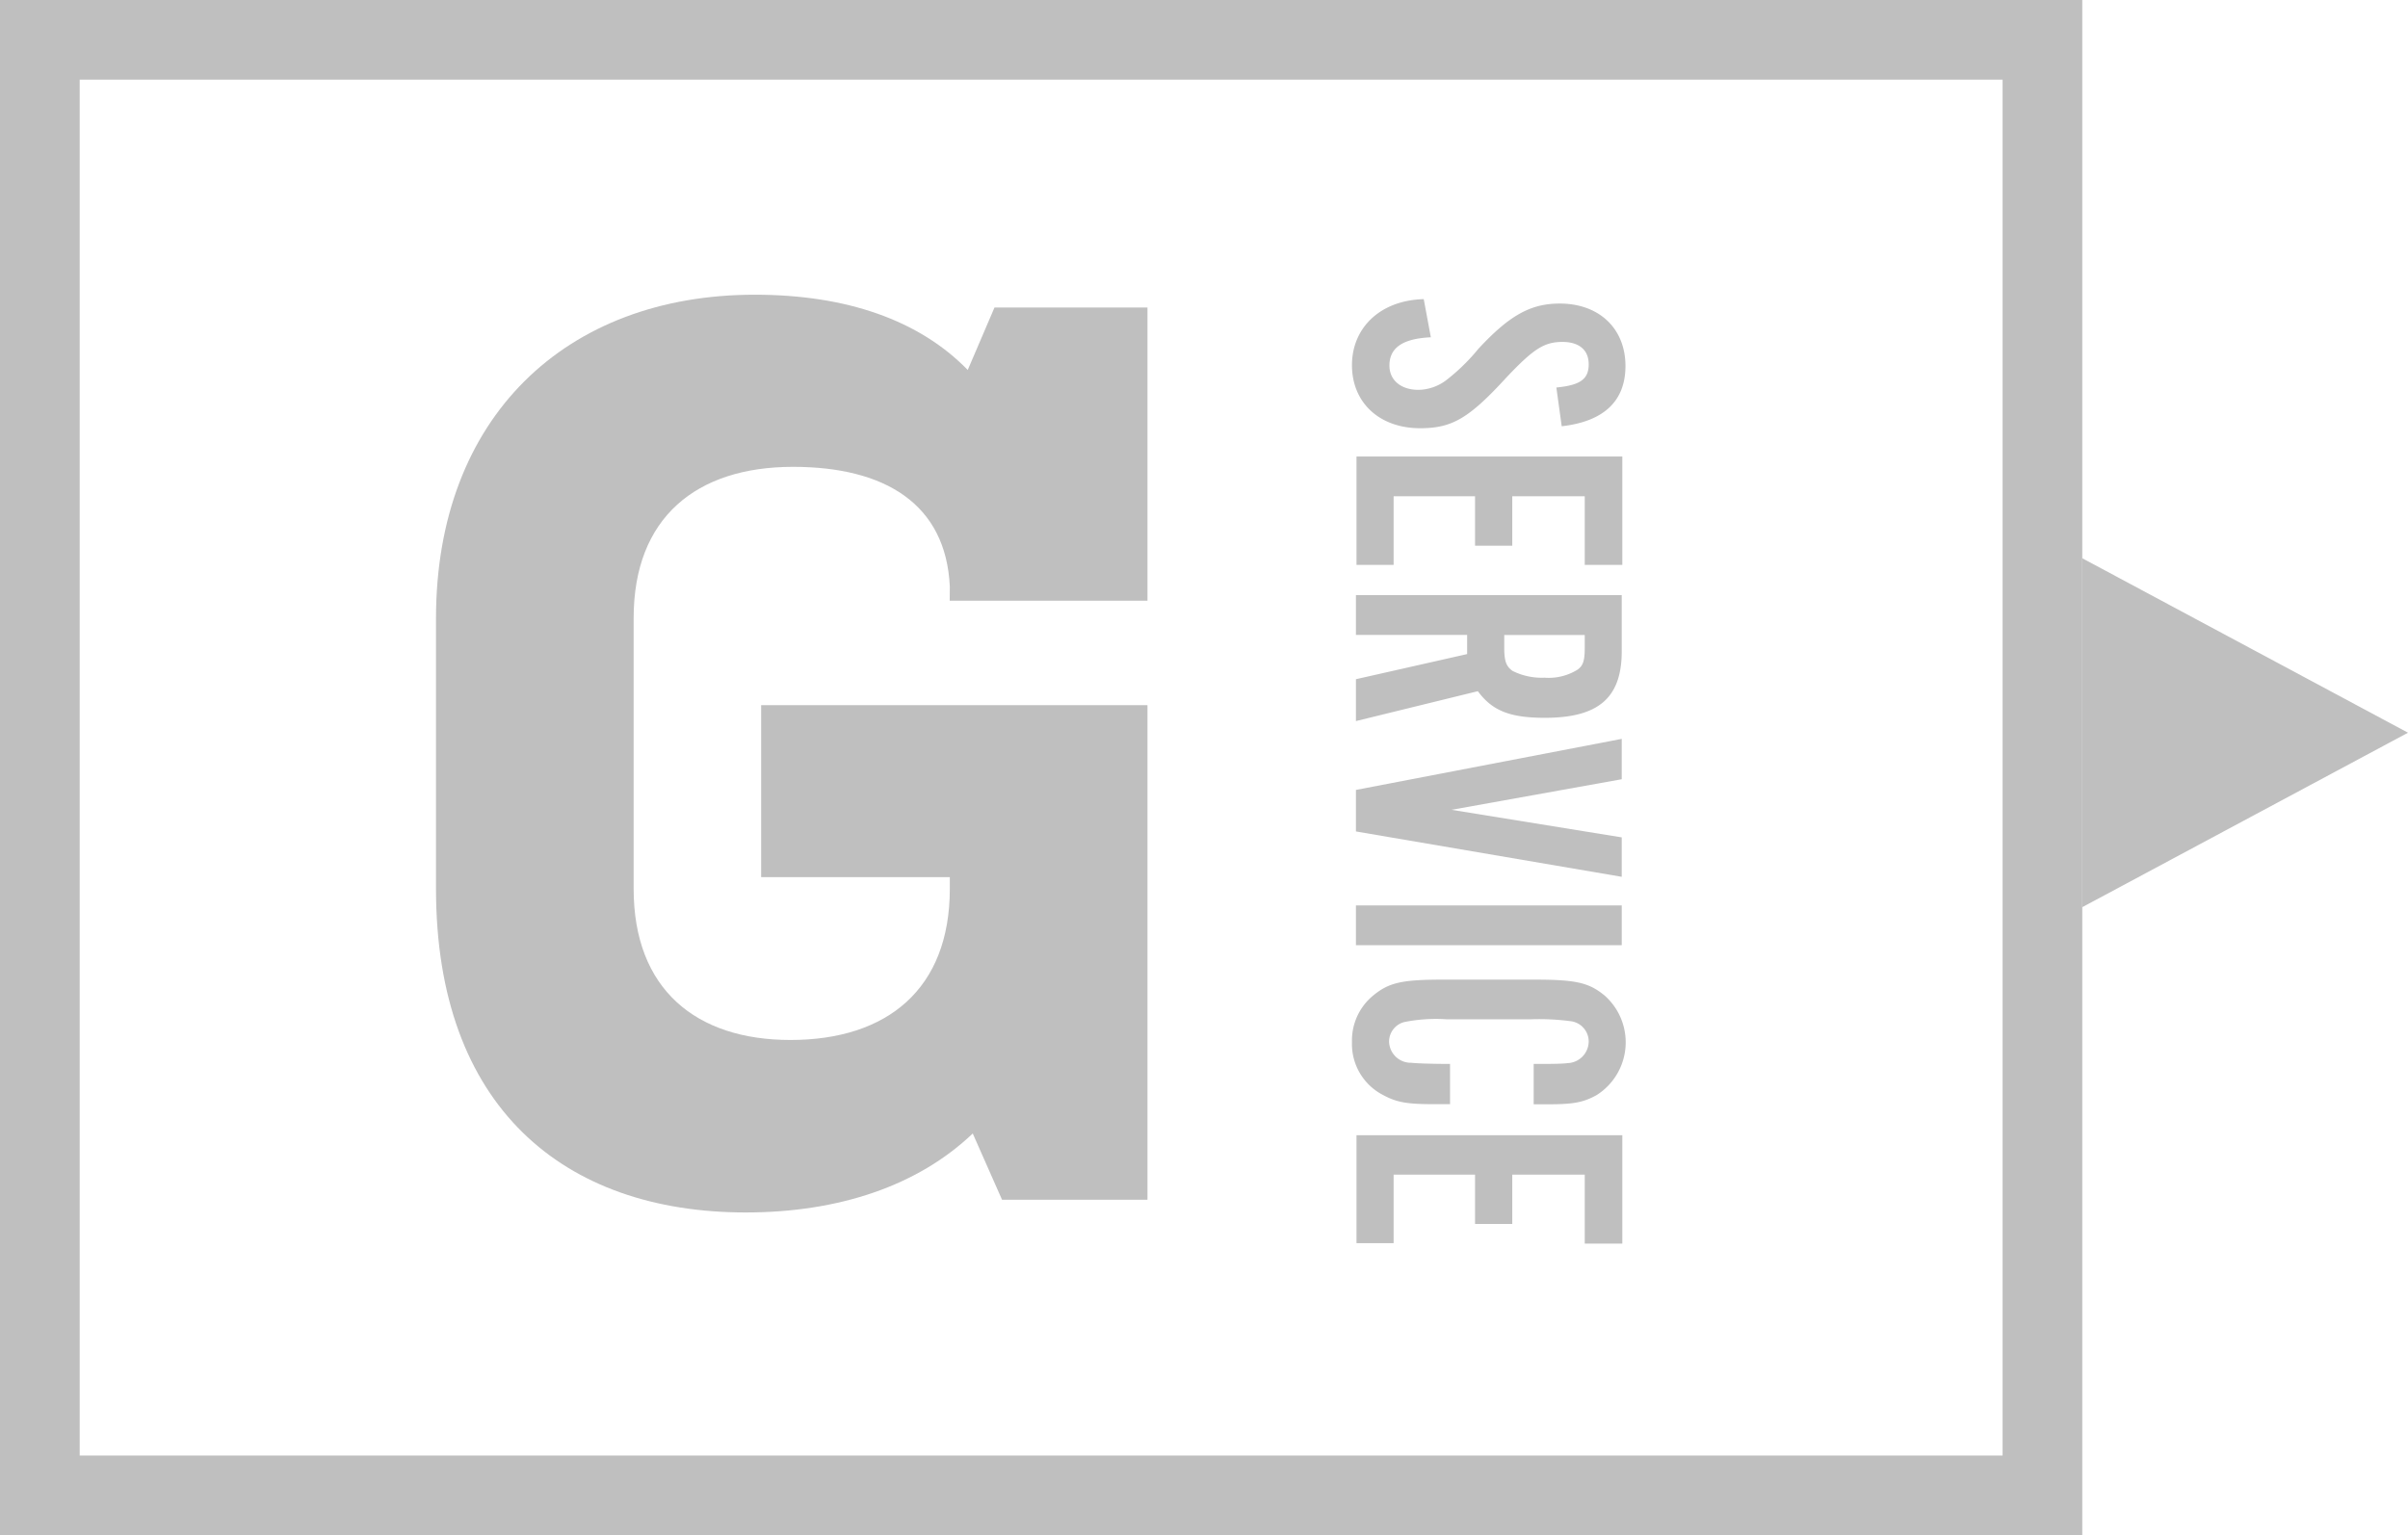 <svg id="Layer_1" data-name="Layer 1" xmlns="http://www.w3.org/2000/svg" viewBox="0 0 207 132"><defs><style>.cls-1{fill:#bfbfbf;}</style></defs><title>SBS-logo-G-service-block-ghosted</title><path class="cls-1" d="M81.65,50.44c-.33-7.12-5.59-10.3-13.48-10.3-8.33,0-13.7,4.38-13.7,13V76.42c0,8.65,5.37,13,13.48,13,8.33,0,13.7-4.39,13.7-13v-1H65.43V60.63H98.64v42.53H86.14l-2.52-5.7c-4.71,4.49-11.5,6.79-19.51,6.79-15.67,0-26.63-9.09-26.63-27.83V53.18c0-17.32,11.18-27.84,27.4-27.84,7.89,0,14.14,2.19,18.31,6.47l2.3-5.37H98.64V51.65h-17Z"/><polygon class="cls-1" points="179 50.18 179 75.82 179 78 180.98 76.94 204.91 64.12 207 63 204.91 61.88 180.98 49.06 179 48 179 50.18"/><path class="cls-1" d="M172.15,6.85v118.3H6.85V6.85h165.3M179,0H0V132H179V0Z"/><path class="cls-1" d="M133.79,33.32c2.06-.2,2.78-.72,2.78-2s-.89-1.92-2.26-1.92c-1.58,0-2.5.62-4.76,3-3.26,3.56-4.7,4.42-7.47,4.42-3.5,0-5.86-2.2-5.86-5.42s2.43-5.58,6.17-5.68L123,29c-2.4.11-3.56.89-3.56,2.43,0,1.27,1,2.09,2.5,2.09a4.07,4.07,0,0,0,2.46-.89A17,17,0,0,0,127.08,30c2.67-2.88,4.49-3.9,7-3.9,3.39,0,5.65,2.15,5.65,5.37,0,3-1.85,4.77-5.48,5.18Z"/><path class="cls-1" d="M136.23,48.57v-5.9H130v4.25H126.8V42.67h-7v5.9h-3.19V39.25h22.85v9.32Z"/><path class="cls-1" d="M116.56,54.59V51.17h22.85V56c0,4-2,5.72-6.61,5.72-3,0-4.52-.61-5.76-2.29L116.56,62V58.4l9.56-2.16V54.59Zm12.75,1.1c0,1.16.17,1.61.72,2a5.62,5.62,0,0,0,2.74.58,4.72,4.72,0,0,0,2.84-.69c.48-.34.62-.78.62-1.88v-1.1h-6.92Z"/><path class="cls-1" d="M116.56,67.92l22.85-4.39V67l-14.63,2.63L139.41,72v3.39l-22.85-3.9Z"/><path class="cls-1" d="M116.56,81.27V77.85h22.85v3.42Z"/><path class="cls-1" d="M131.84,91.48c1.34,0,2.36,0,2.91-.07a1.88,1.88,0,0,0,1.82-1.85,1.76,1.76,0,0,0-1.51-1.75,20.87,20.87,0,0,0-3.46-.17h-7.26a13.78,13.78,0,0,0-3.63.24,1.74,1.74,0,0,0-1.3,1.68,1.87,1.87,0,0,0,1.91,1.82c.62.07,2.3.1,3.33.1v3.46h-1.31c-2.36,0-3.25-.14-4.45-.79a4.93,4.93,0,0,1-2.67-4.55,5,5,0,0,1,1.82-4c1.37-1.13,2.5-1.37,6.06-1.37h7.74c3.6,0,4.73.24,6.1,1.37a5.37,5.37,0,0,1-.69,8.56c-1.13.62-1.95.79-4.18.79h-1.23Z"/><path class="cls-1" d="M136.23,106.93V101H130v4.24H126.8V101h-7v5.89h-3.19V97.61h22.85v9.32Z"/></svg>